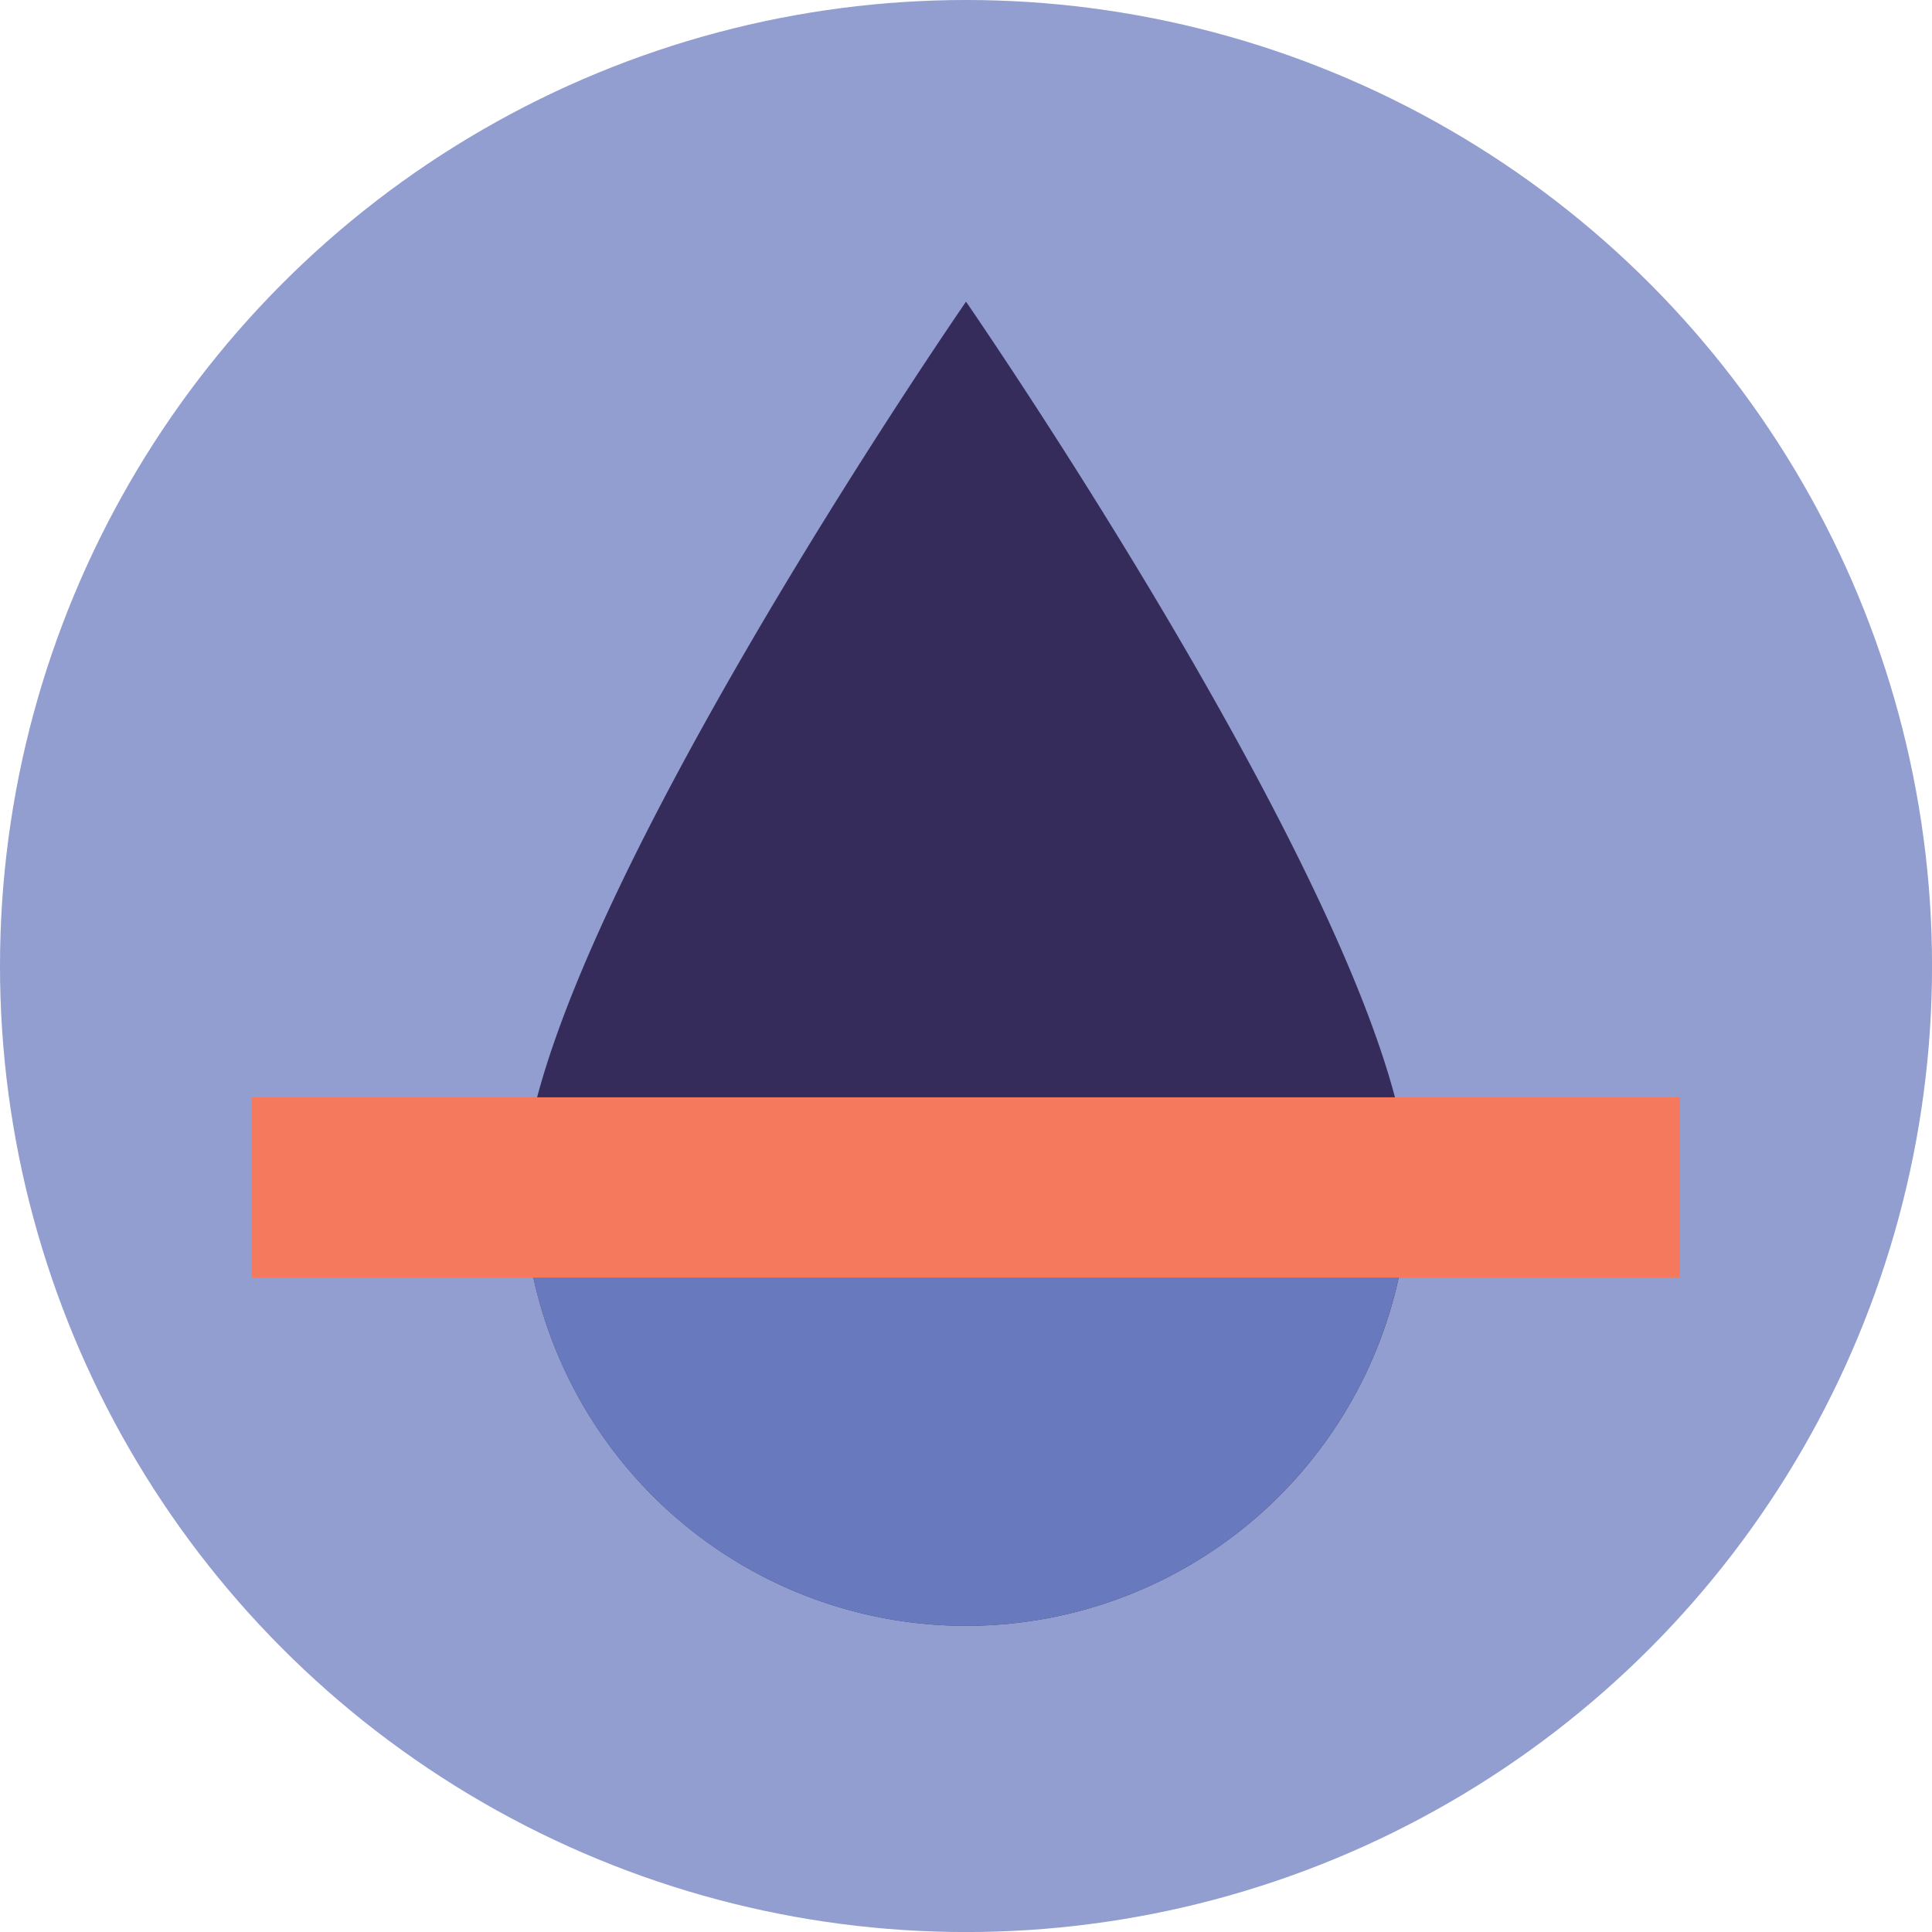 <svg xmlns="http://www.w3.org/2000/svg" viewBox="0 0 42.869 42.87"><title>possibilities-3-2</title><circle cx="21.435" cy="21.435" r="21.435" style="fill:#919ecf"/><path d="M21.435,6.694s-9.826,14.229-9.826,19.653a9.827,9.827,0,0,0,19.653,0C31.262,20.923,21.435,6.694,21.435,6.694Z" style="fill:#362c5c"/><path d="M11.608,26.348a9.827,9.827,0,0,0,19.653,0" style="fill:#687abd"/><line x1="5.591" y1="26.348" x2="37.278" y2="26.348" style="fill:none;stroke:#f5795d;stroke-miterlimit:10;stroke-width:4px"/></svg>